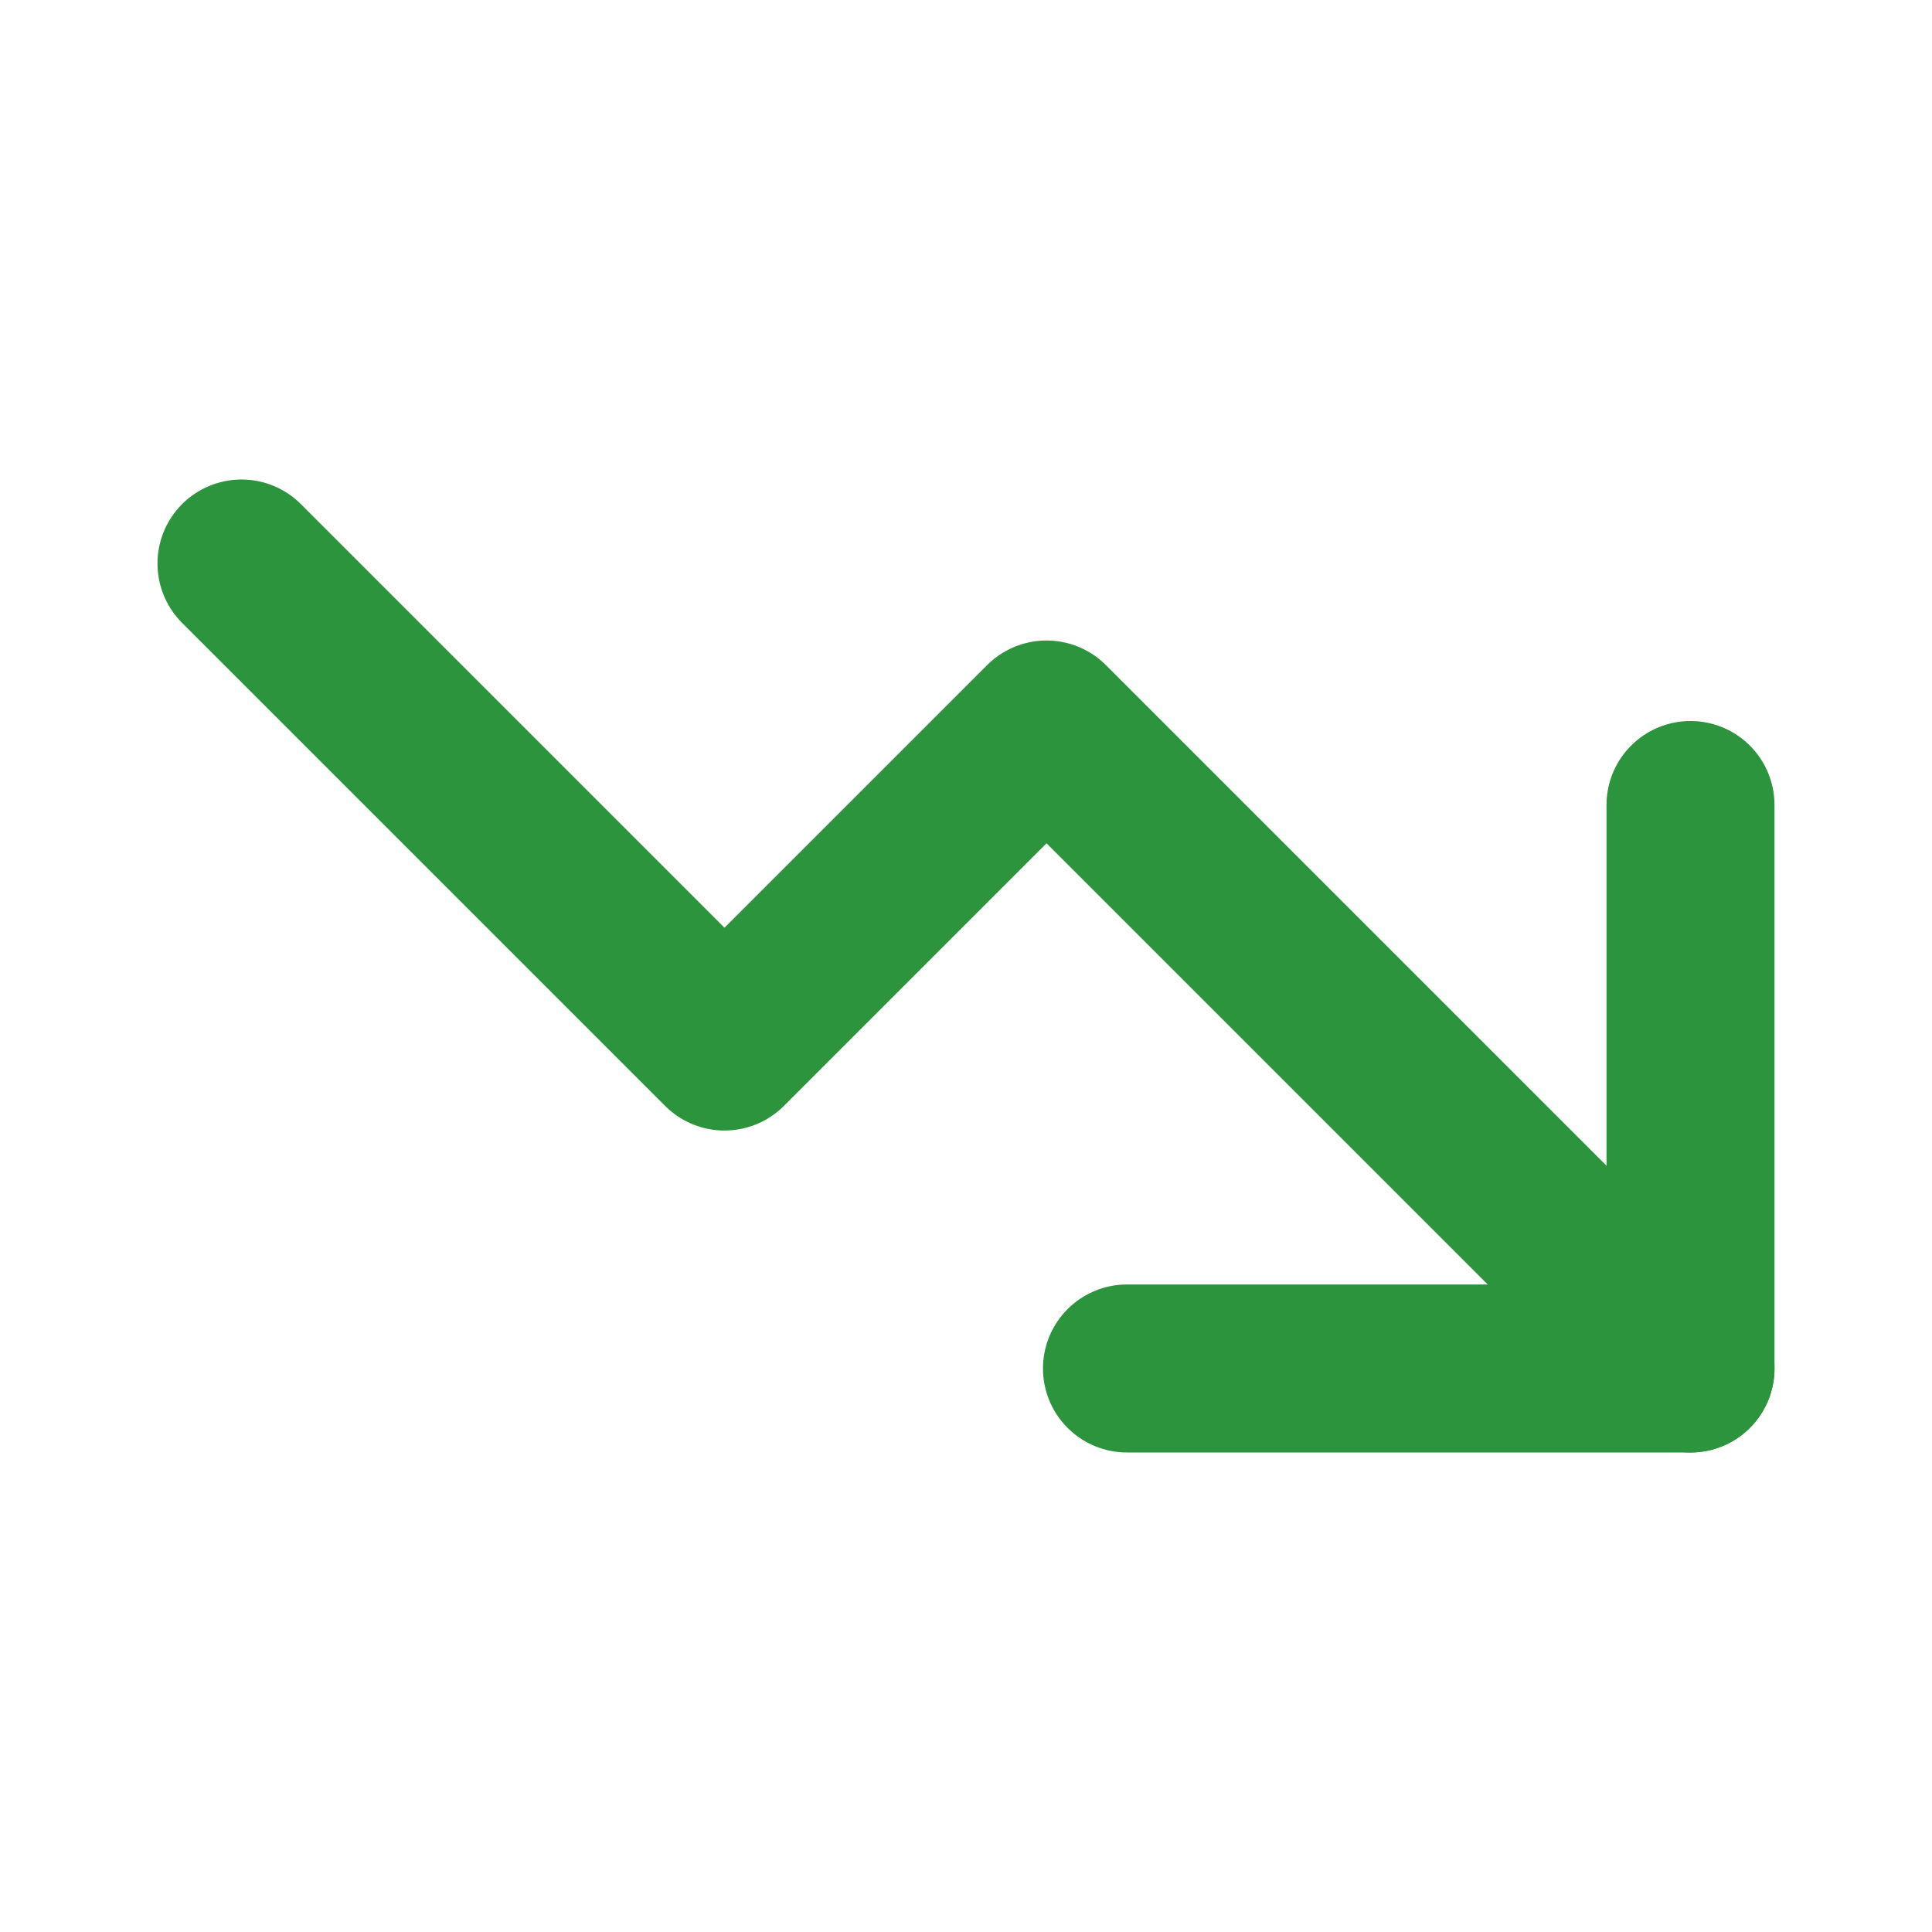 <?xml version="1.0" encoding="UTF-8"?> <svg xmlns="http://www.w3.org/2000/svg" width="46" height="46" viewBox="0 0 46 46" fill="none"><path d="M5.75 13.417L17.25 24.917L24.917 17.25L40.25 32.583" stroke="#2B943C" stroke-width="4" stroke-linecap="round" stroke-linejoin="round"></path><path d="M26.833 32.583H40.25V19.167" stroke="#2B943C" stroke-width="4" stroke-linecap="round" stroke-linejoin="round"></path></svg> 